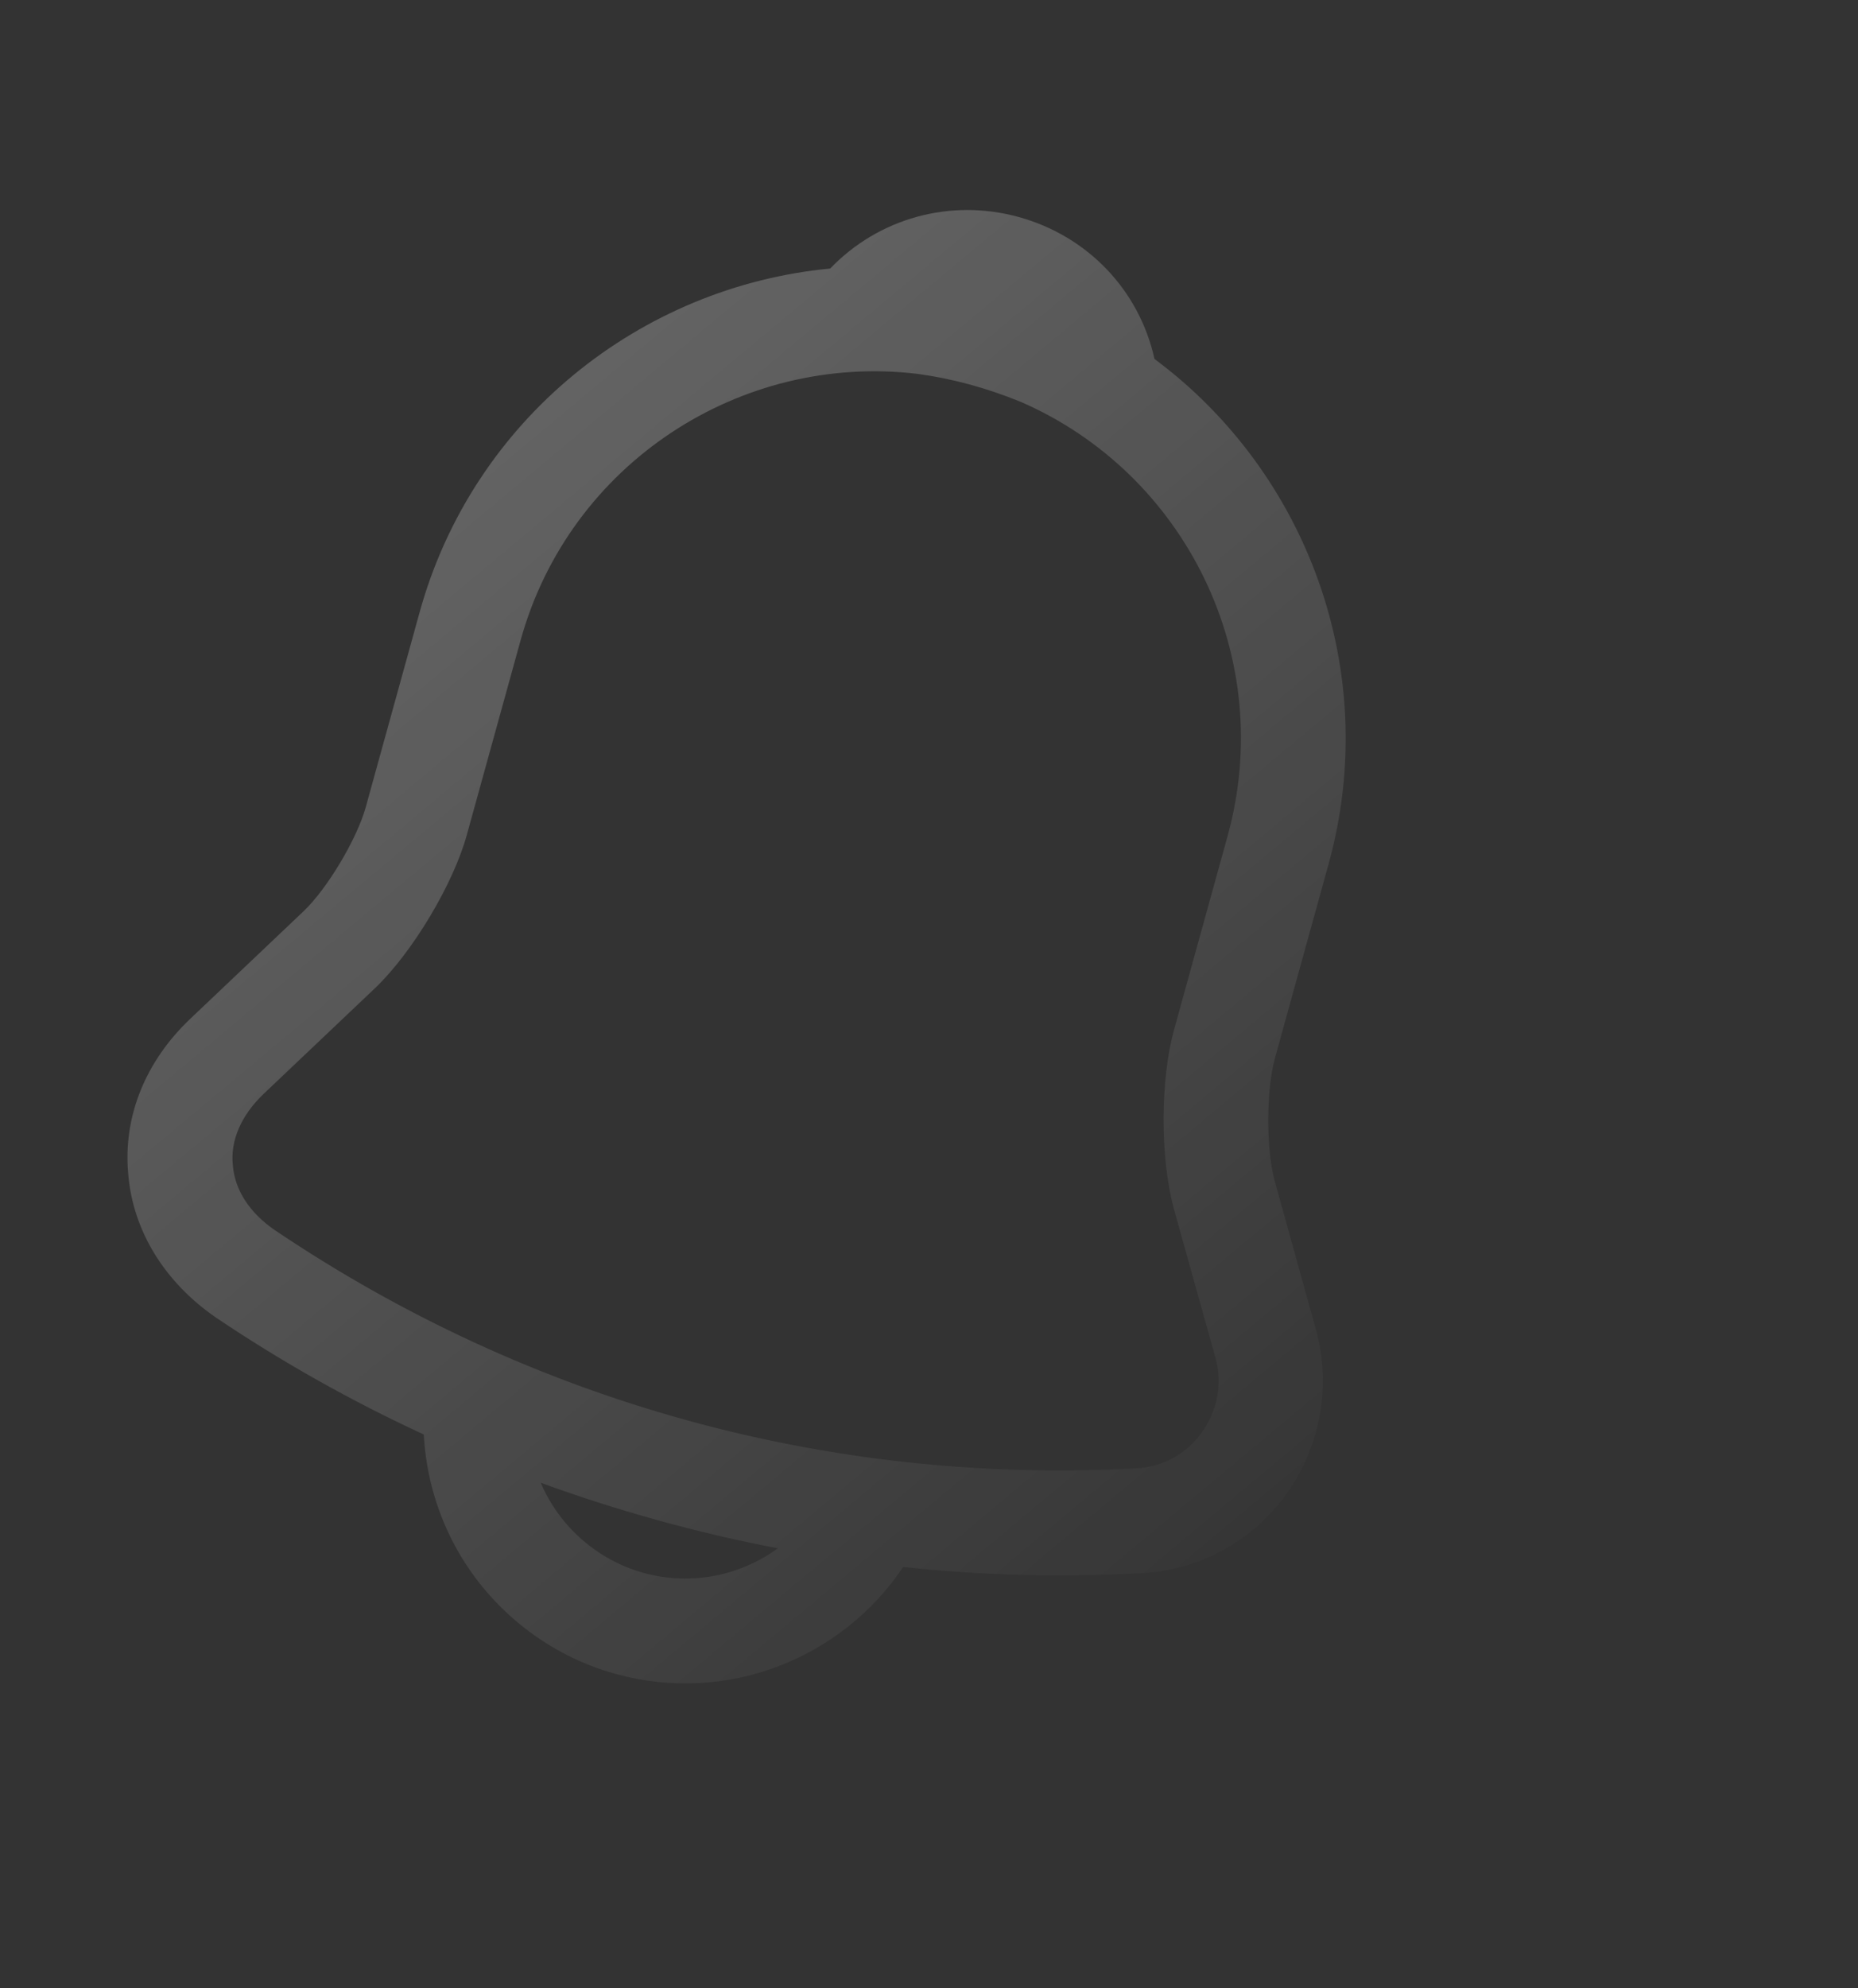 <svg width="129" height="138" viewBox="0 0 129 138" fill="none" xmlns="http://www.w3.org/2000/svg">
<rect x="0" y="0" width="129" height="138" fill="#333333" stroke="none"/>
<g opacity="0.37">
<path fill-rule="evenodd" clip-rule="evenodd" d="M70.735 15.064C65.95 13.742 60.974 15.165 57.638 18.638C44.501 19.885 32.845 29.064 29.128 42.513L25.393 56.025C24.785 58.222 22.723 61.678 21.084 63.238L13.239 70.682C10.106 73.641 8.54 77.486 8.901 81.46C9.215 85.422 11.444 89.008 14.997 91.449C19.58 94.536 24.411 97.247 29.424 99.563C29.571 102.369 30.364 105.135 31.767 107.611C34.136 111.788 38.107 114.899 42.735 116.178C50.488 118.321 58.464 115.1 62.706 108.759C68.184 109.343 73.702 109.494 79.189 109.193C83.219 108.998 86.94 107.007 89.317 103.689C91.693 100.37 92.444 96.199 91.364 92.277L88.489 81.921C87.897 79.694 87.915 75.622 88.51 73.472L92.245 59.96C95.949 46.558 90.712 32.746 80.156 24.914C79.103 20.162 75.543 16.393 70.735 15.064ZM54.004 107.462C51.206 106.926 48.429 106.277 45.682 105.517C42.937 104.758 40.221 103.889 37.545 102.913C37.706 103.293 37.889 103.664 38.093 104.025C39.514 106.531 41.916 108.403 44.674 109.165C48.002 110.085 51.405 109.351 54.004 107.462ZM36.141 44.452C39.539 32.156 51.428 24.483 63.69 25.947C66.091 26.271 68.485 26.919 70.85 27.883C82.314 32.854 88.656 45.632 85.232 58.021L81.51 71.486C80.566 74.899 80.539 80.277 81.476 83.807L84.384 94.223C84.893 96.024 84.529 97.886 83.456 99.401C82.383 100.917 80.725 101.817 78.887 101.913C57.535 103.056 36.823 97.331 19.089 85.384C17.353 84.2 16.287 82.596 16.165 80.852C15.984 79.141 16.768 77.395 18.275 75.949L26.12 68.506C28.664 66.038 31.462 61.377 32.406 57.964L36.141 44.452Z" fill="url(#paint0_linear_69_7705)" fill-opacity="0.76"/>
</g>
<defs>
<linearGradient id="paint0_linear_69_7705" x1="12.466" y1="25.839" x2="86.501" y2="114.5" gradientUnits="userSpaceOnUse">
<stop stop-color="white"/>
<stop offset="1" stop-color="white" stop-opacity="0"/>
</linearGradient>
</defs>
</svg>

